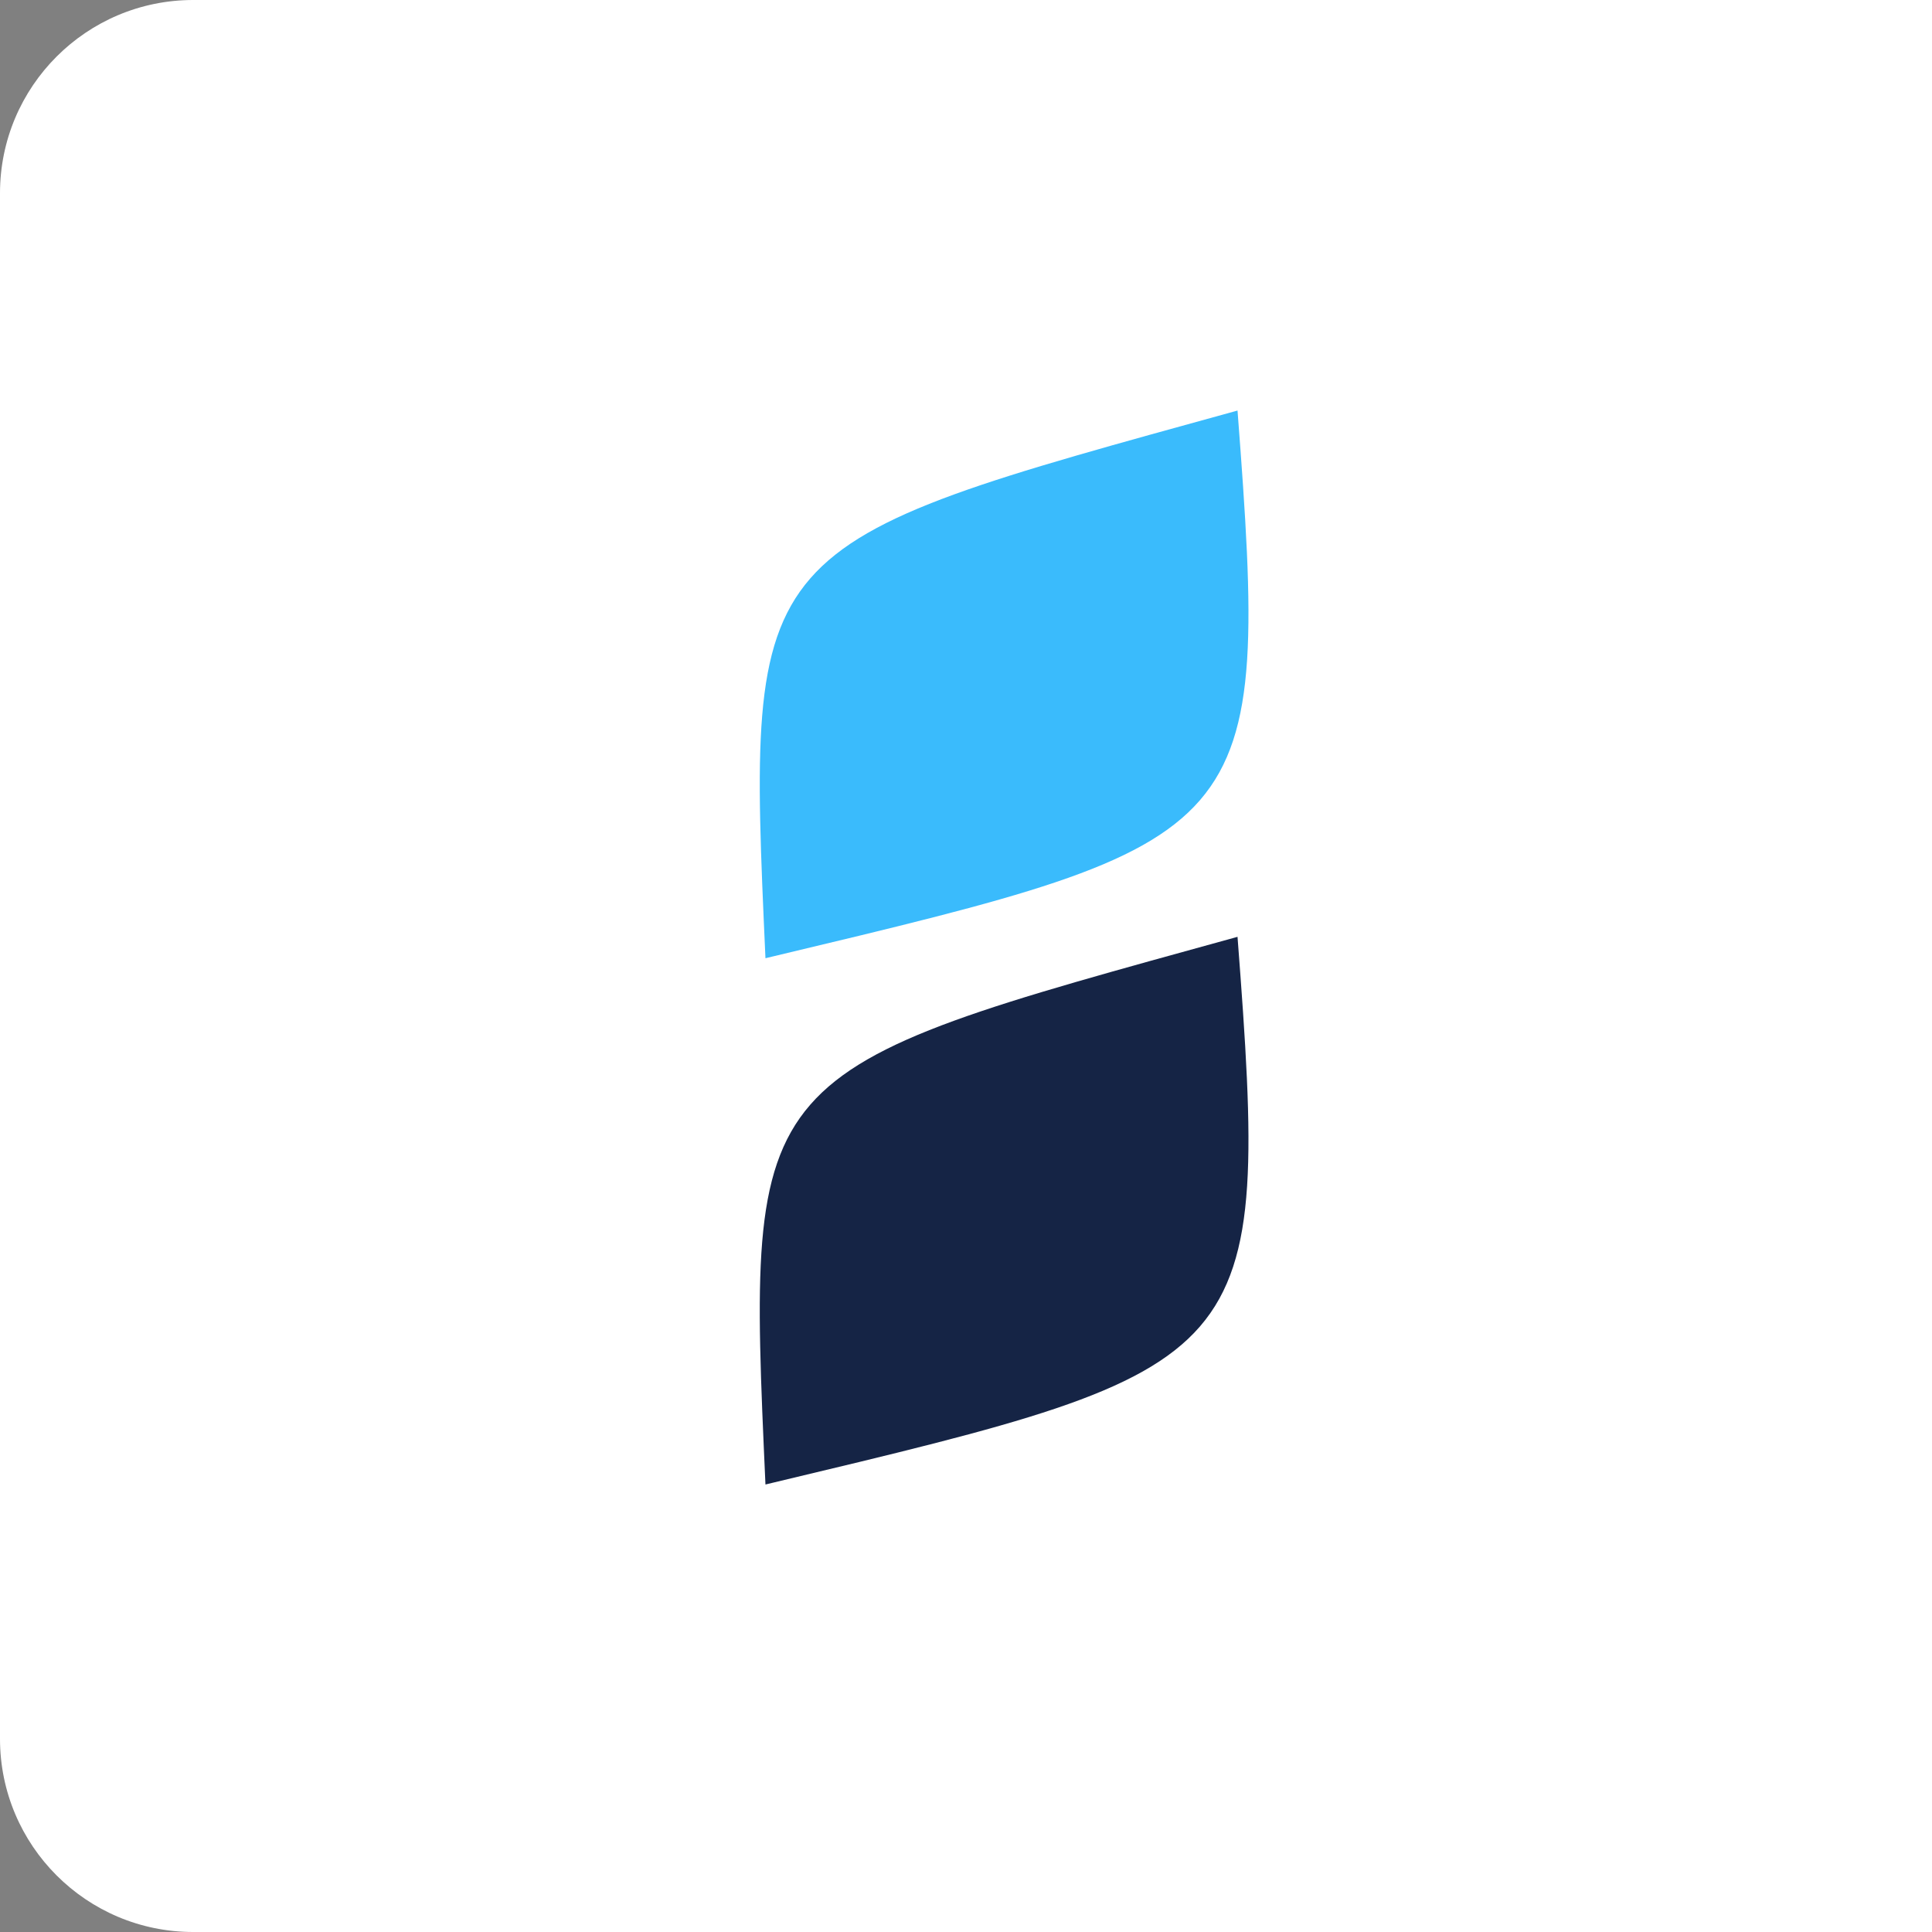 <svg width="80" height="80" viewBox="0 0 80 80" fill="none" xmlns="http://www.w3.org/2000/svg">
<rect x="0" y="0" width="80" height="80" fill="#808080" stroke="none"/>
<path d="M0 8C0 3.582 3.582 0 8 0H80V80H8C3.582 80 0 76.418 0 72V8Z" fill="white"/>
<path d="M51.243 38.792C30.914 44.401 30.914 44.157 31.696 61.47L32.076 61.379C52.135 56.592 52.597 56.482 51.243 38.792Z" fill="#152445"/>
<path d="M51.243 17C30.914 22.609 30.914 22.365 31.696 39.678L32.076 39.587C52.135 34.8 52.597 34.69 51.243 17Z" fill="#3ABBFC"/>
</svg>
